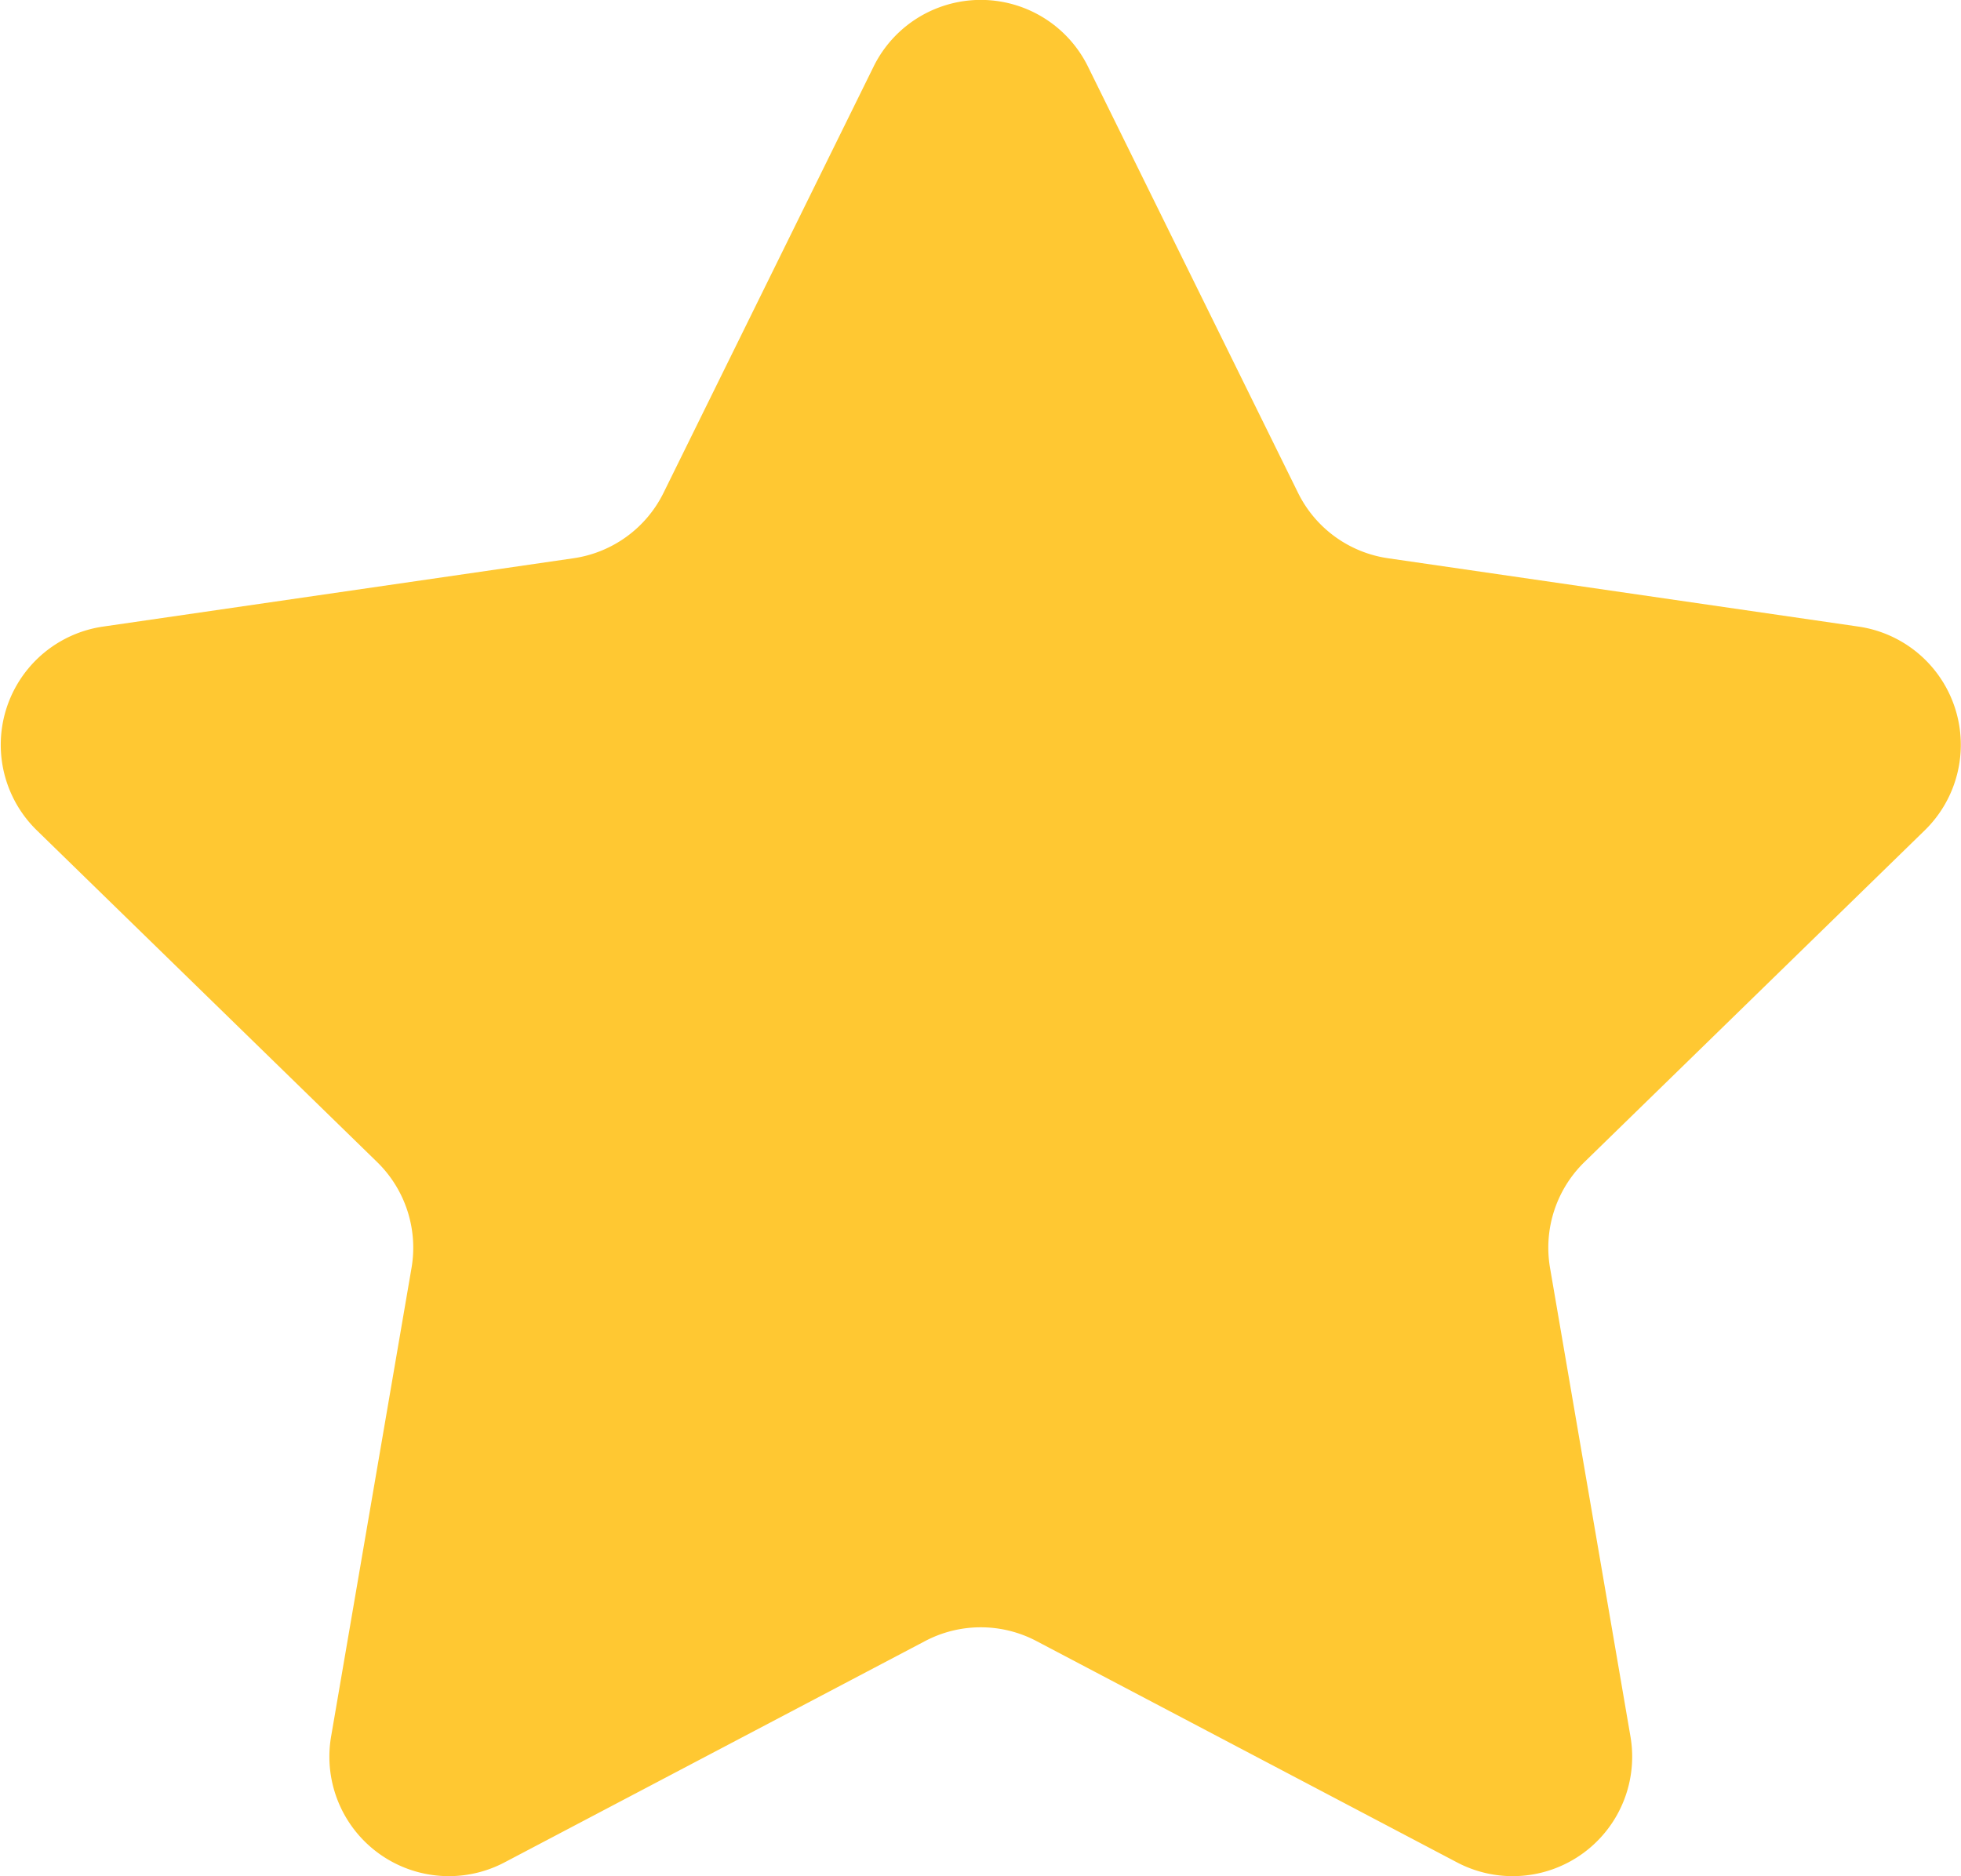 <svg xmlns="http://www.w3.org/2000/svg" width="14" height="13.398" viewBox="0 0 14 13.398">
  <path id="パス_2319" data-name="パス 2319" d="M71.4,89.573l-3,1.579a.853.853,0,0,1-1.238-.9l.574-3.345a.854.854,0,0,0-.245-.755l-2.43-2.369a.853.853,0,0,1,.473-1.455l3.359-.488a.853.853,0,0,0,.642-.467l1.5-3.044a.853.853,0,0,1,1.53,0l1.5,3.044a.853.853,0,0,0,.642.467l3.359.488a.853.853,0,0,1,.473,1.455l-2.43,2.369a.854.854,0,0,0-.245.755l.574,3.345a.853.853,0,0,1-1.238.9l-3-1.579A.853.853,0,0,0,71.4,89.573Z" transform="translate(-64.798 -77.854)" fill="#ffc832"/>
</svg>
